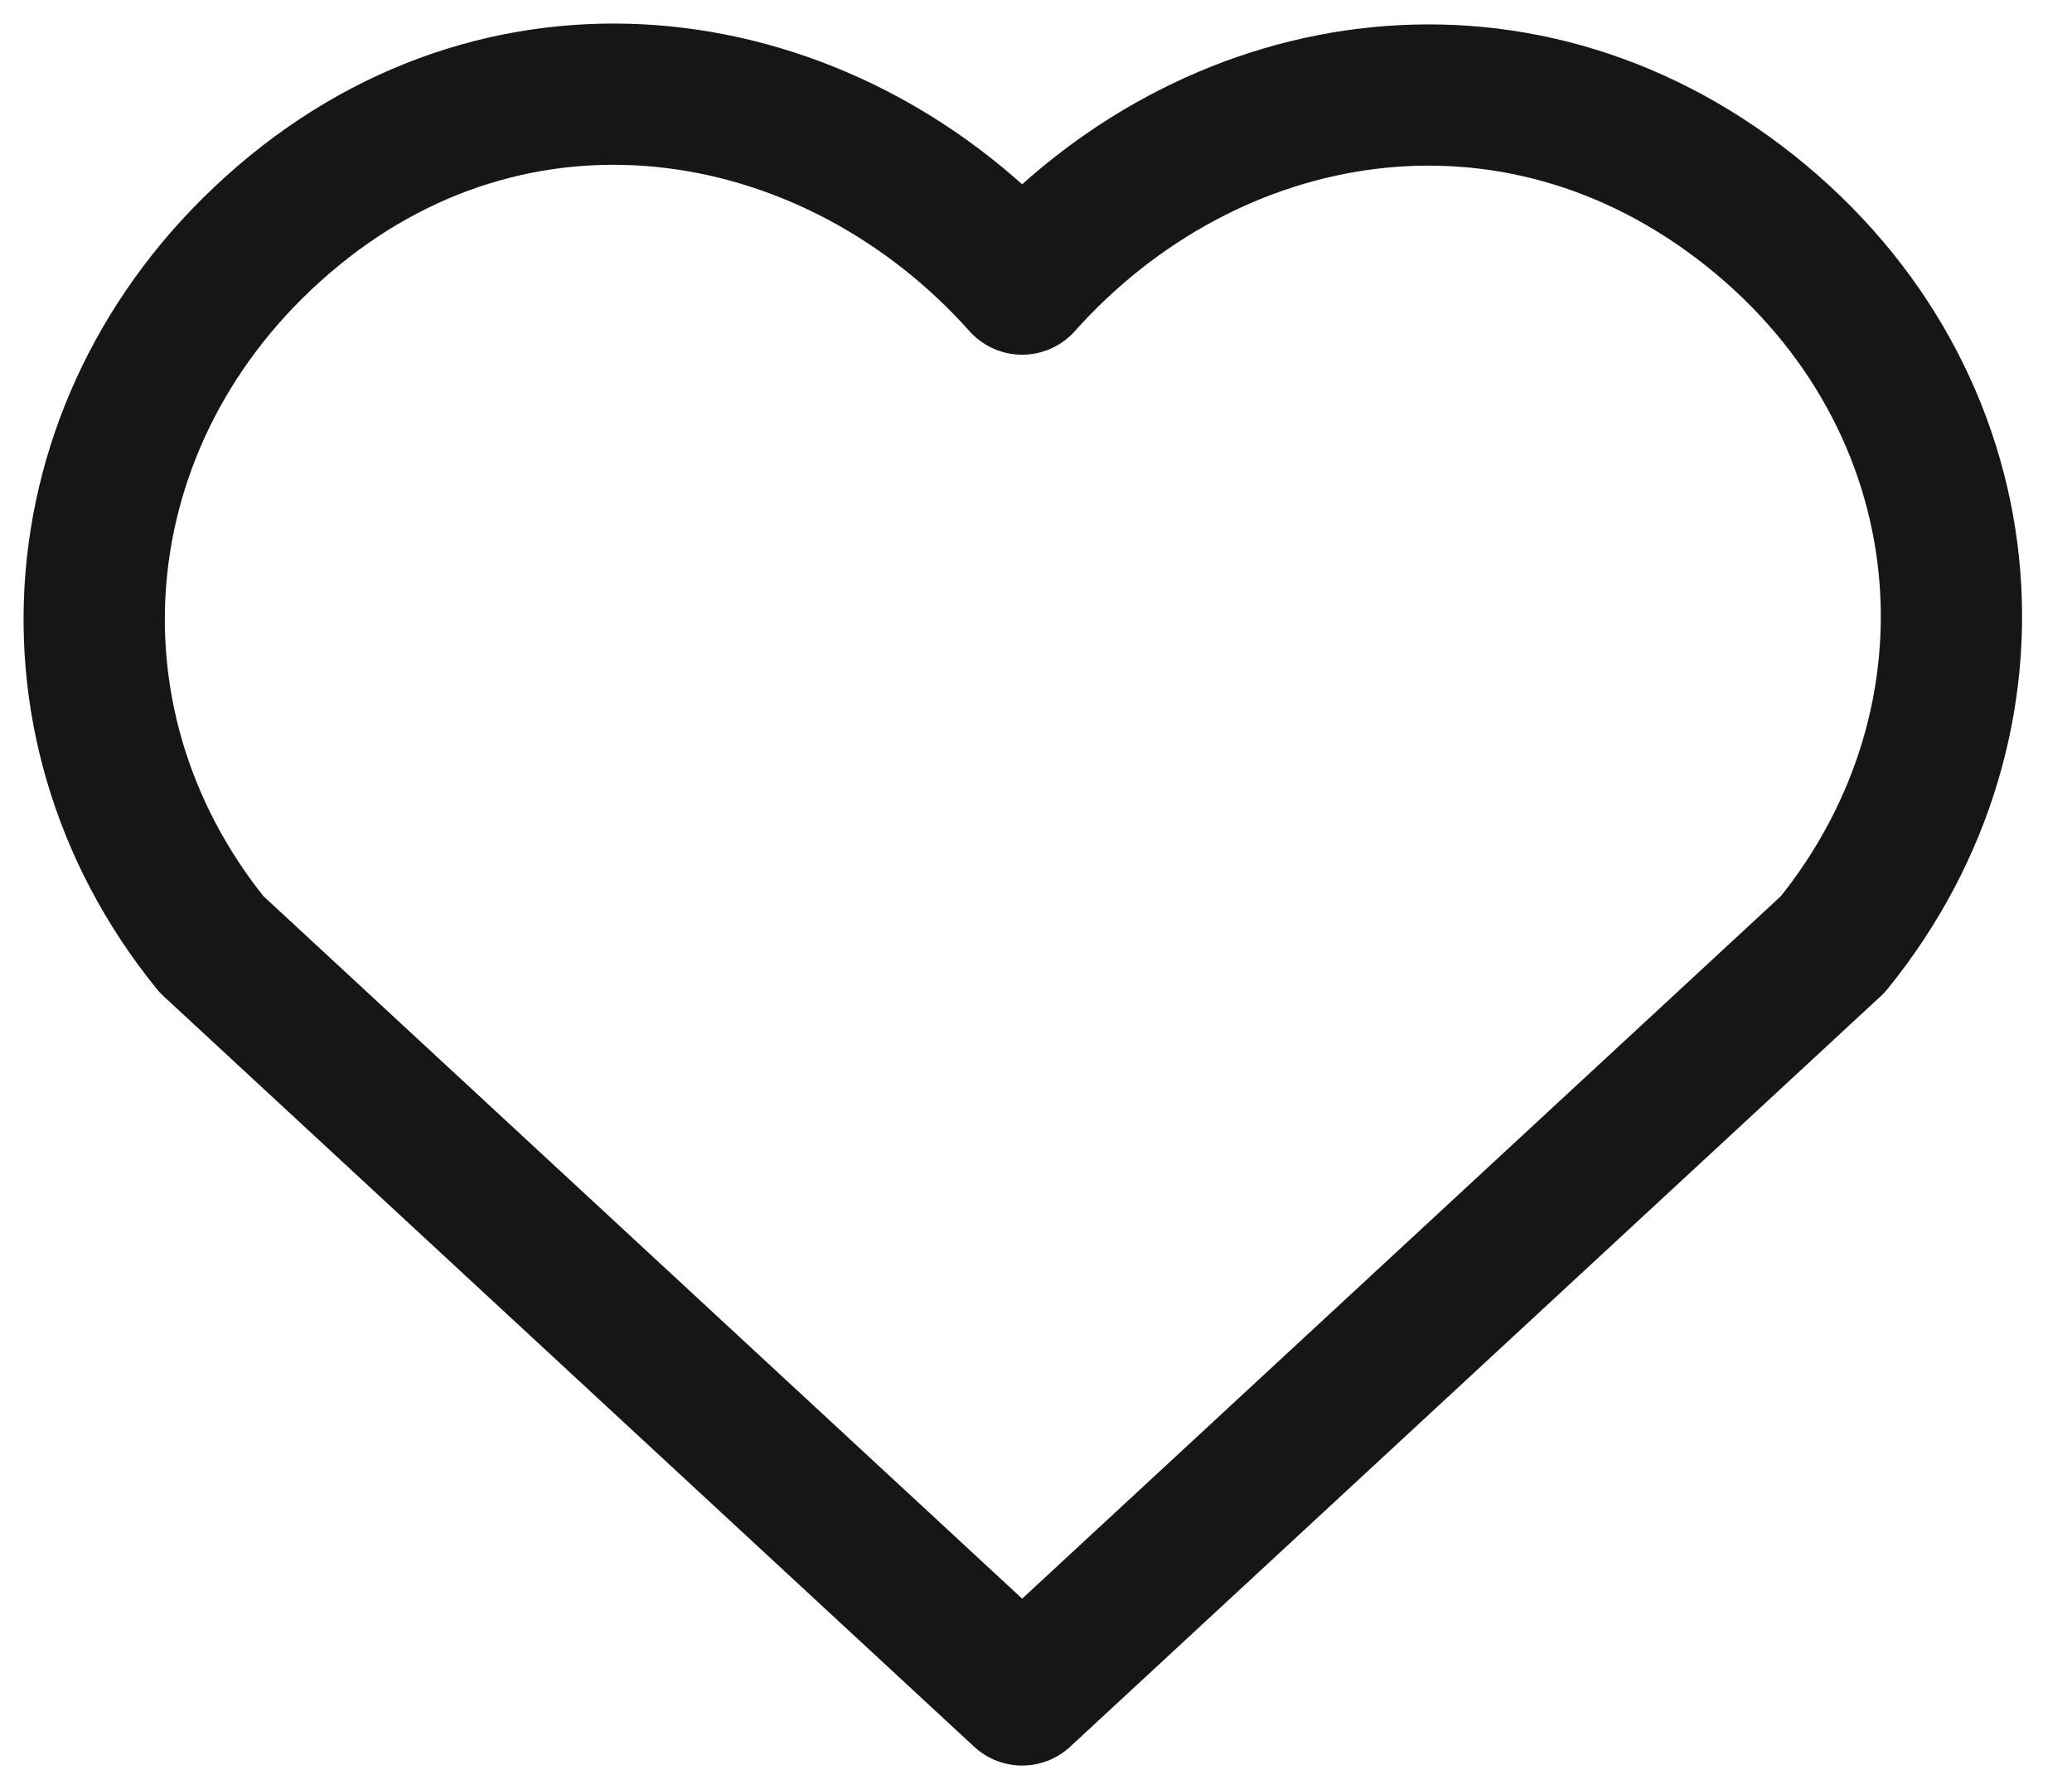 <?xml version="1.0" encoding="UTF-8"?>
<svg width="22px" height="19px" viewBox="0 0 22 19" version="1.1" xmlns="http://www.w3.org/2000/svg" xmlns:xlink="http://www.w3.org/1999/xlink">
    <title>hearth</title>
    <g id="Page-1" stroke="none" stroke-width="1" fill="none" fill-rule="evenodd" stroke-linecap="round" stroke-linejoin="round">
        <g id="Desktop-HD-Copy-4" transform="translate(-875, -318)" stroke="#161616" stroke-width="1.5">
            <g id="hearth" transform="translate(876, 319)">
                <path d="M9.853,2.017 C7.882,-0.19 4.595,-0.784 2.125,1.237 C-0.345,3.259 -0.693,6.638 1.246,9.029 L9.853,17 L18.46,9.029 C20.4,6.638 20.094,3.237 17.582,1.237 C15.069,-0.763 11.825,-0.19 9.853,2.017 Z" id="Path"></path>
            </g>
        </g>
    </g>
</svg>